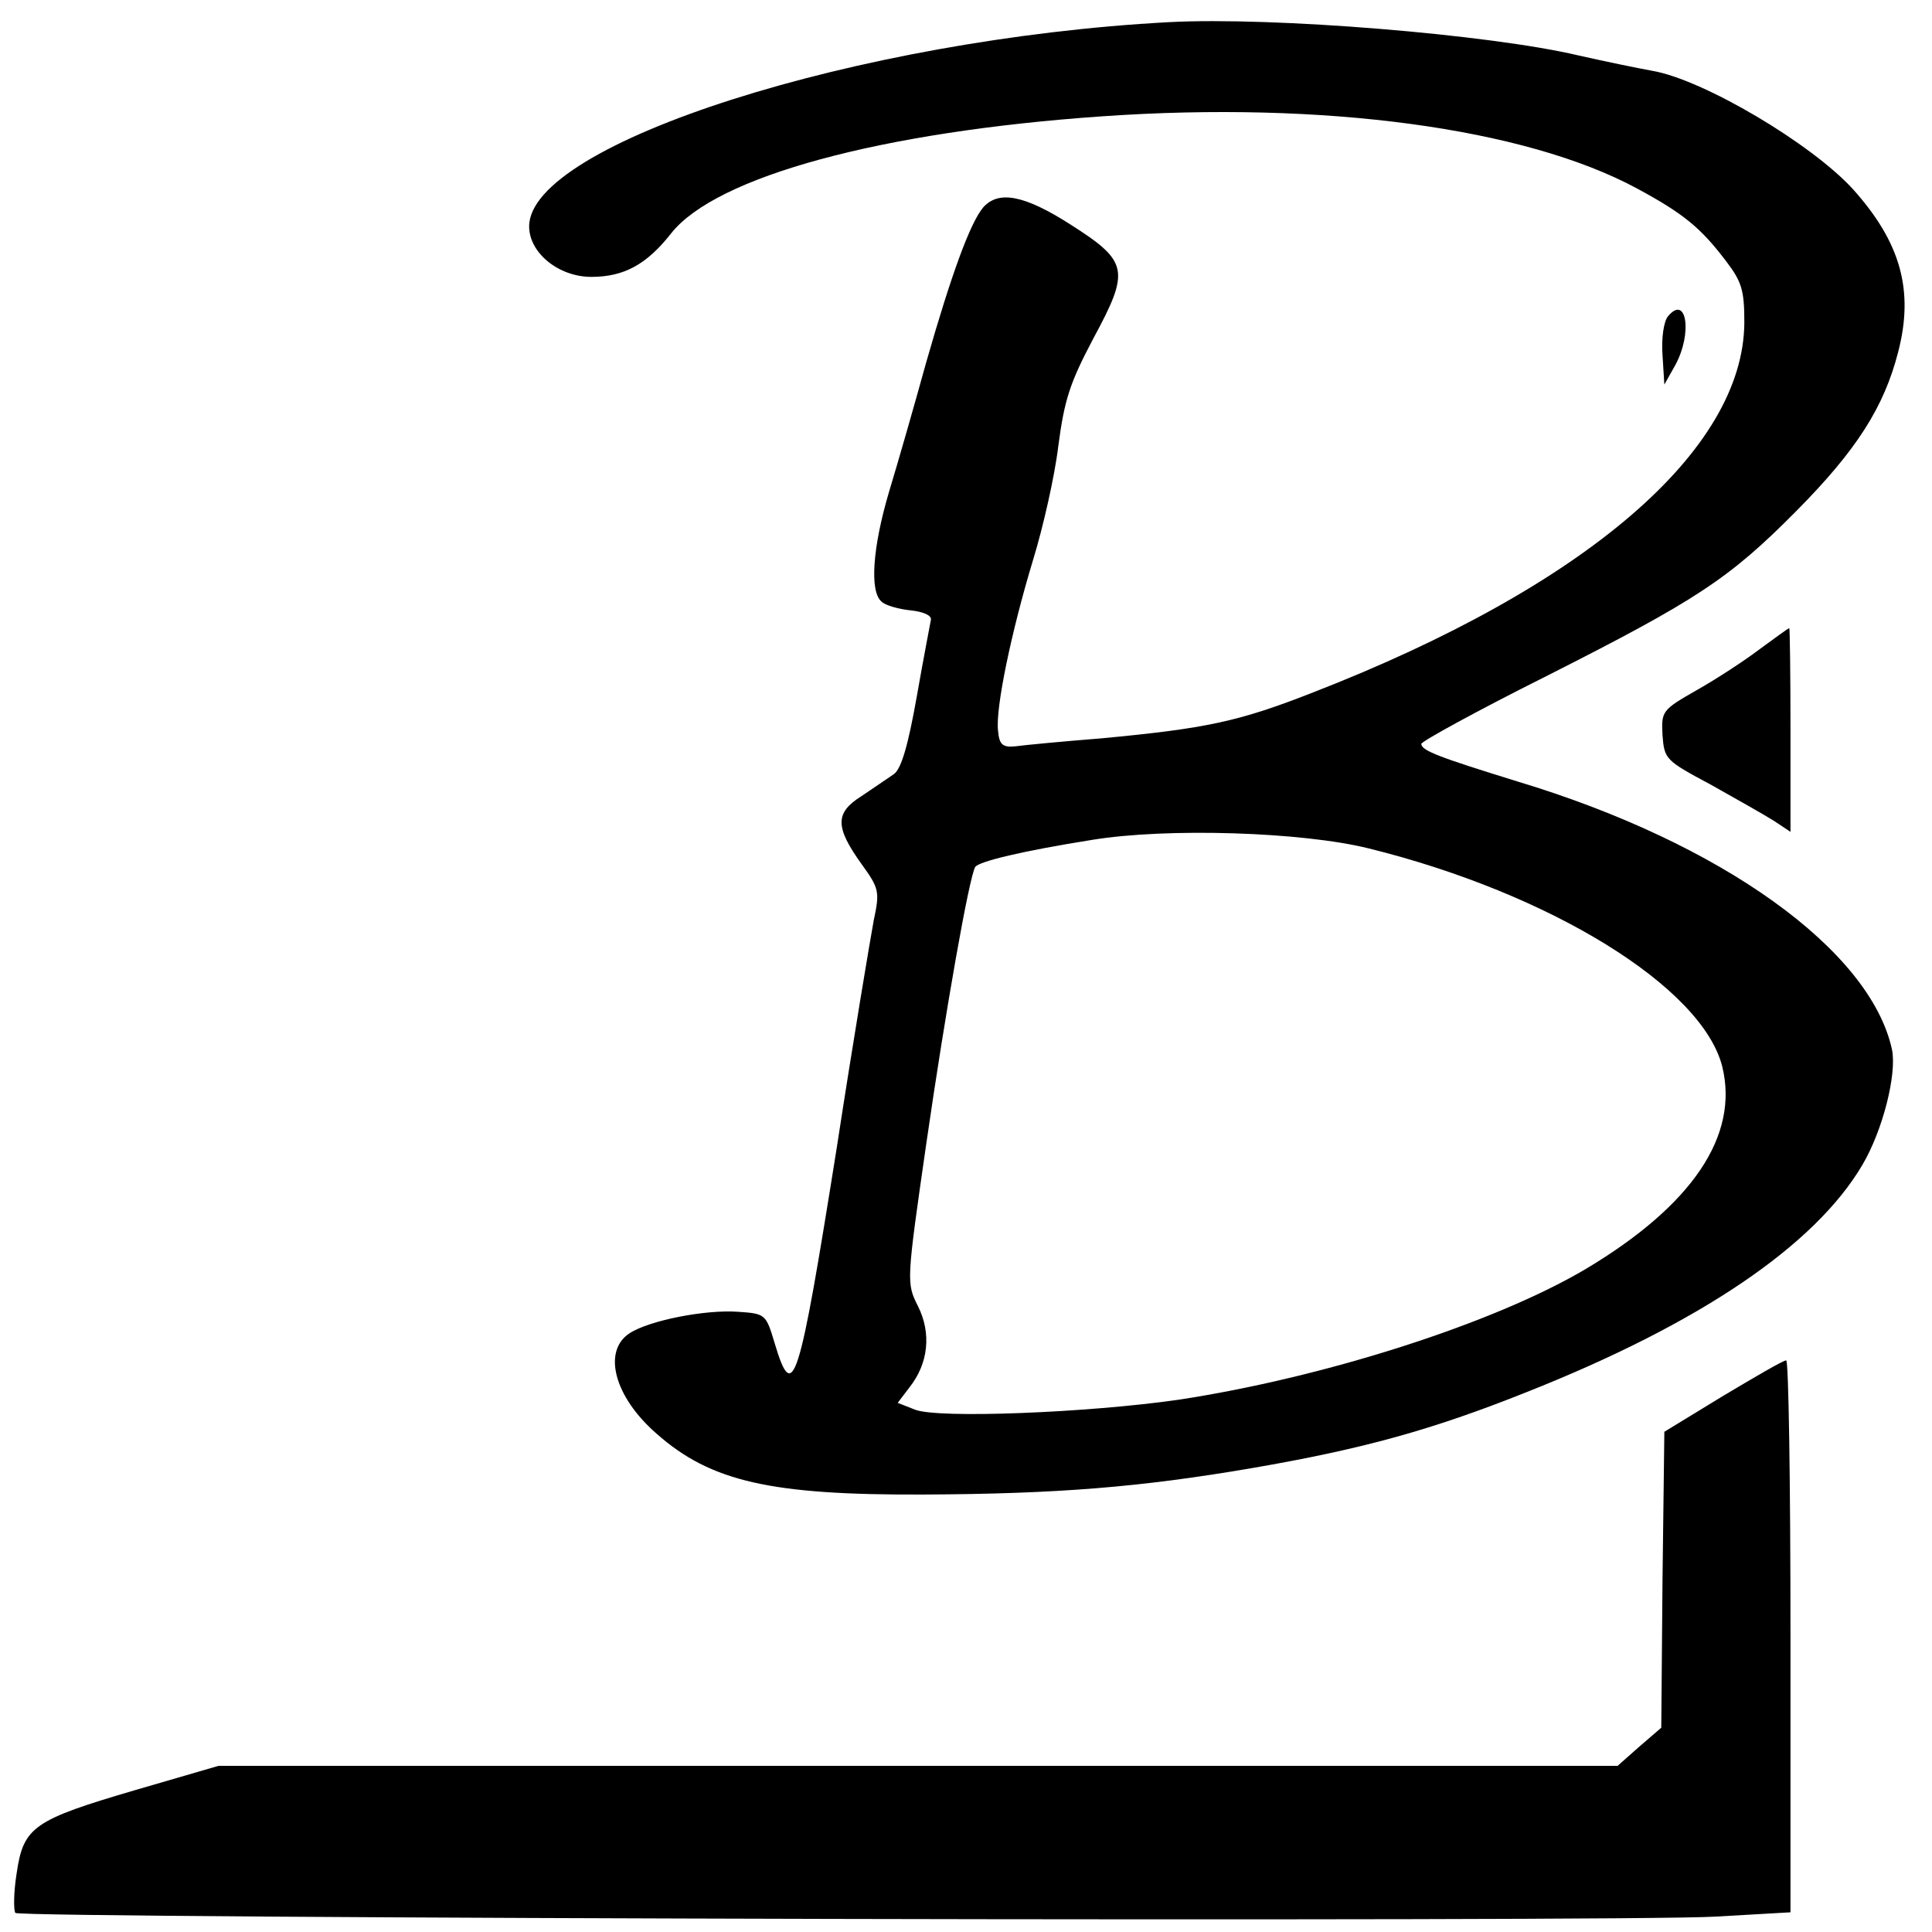<?xml version="1.0" standalone="no"?>
<!DOCTYPE svg PUBLIC "-//W3C//DTD SVG 20010904//EN"
 "http://www.w3.org/TR/2001/REC-SVG-20010904/DTD/svg10.dtd">
<svg version="1.0" xmlns="http://www.w3.org/2000/svg"
 width="314pt" height="314pt" viewBox="0 0 314 314"
 preserveAspectRatio="xMidYMid meet">
<g transform="translate(0,314) scale(0.1,-0.1)"
fill="#000000" stroke="none">
<path d="M1900 3104 c-505 -27 -1040 -197 -1040 -332 0 -43 48 -82 101 -82 53
0 90 20 130 71 73 92 340 165 701 190 359 25 686 -19 868 -117 76 -41 104 -64
145 -118 26 -34 30 -48 30 -100 -1 -208 -258 -429 -700 -601 -122 -48 -175
-59 -345 -75 -63 -5 -126 -11 -140 -13 -21 -2 -26 3 -28 26 -4 36 21 158 57
277 16 52 35 135 41 185 10 76 19 103 57 175 60 111 57 125 -37 185 -75 48
-117 56 -142 28 -21 -25 -51 -106 -93 -253 -19 -69 -46 -163 -60 -209 -27 -91
-32 -163 -12 -179 6 -6 28 -12 47 -14 20 -2 34 -8 33 -15 -1 -6 -12 -62 -23
-125 -14 -79 -25 -117 -37 -126 -10 -7 -34 -23 -53 -36 -43 -27 -43 -50 0
-110 29 -40 30 -45 20 -92 -5 -27 -33 -193 -60 -369 -62 -389 -71 -418 -101
-318 -14 47 -15 48 -59 51 -53 4 -145 -14 -177 -35 -44 -29 -25 -103 44 -163
88 -78 186 -100 433 -99 219 1 354 12 535 43 180 31 292 62 445 123 283 112
470 239 547 370 33 56 56 147 48 187 -35 162 -277 336 -609 436 -126 39 -156
50 -156 61 0 4 91 54 203 110 245 124 297 158 407 269 97 98 142 168 165 258
26 100 4 178 -73 264 -67 74 -244 179 -327 193 -22 4 -76 15 -120 25 -144 34
-496 63 -665 54z m325 -1343 c295 -73 541 -225 574 -354 28 -113 -49 -226
-221 -329 -150 -89 -426 -177 -663 -213 -146 -21 -391 -31 -428 -16 l-28 11
19 25 c31 39 36 88 14 132 -19 38 -19 39 14 268 31 214 69 429 79 446 6 9 77
26 190 44 122 20 342 13 450 -14z"/>
<path d="M2711 2626 c-7 -8 -11 -36 -9 -63 l3 -48 18 32 c28 52 18 115 -12 79z"/>
<path d="M2860 2085 c-25 -19 -71 -49 -103 -67 -56 -32 -57 -34 -55 -73 3 -39
5 -41 78 -80 41 -23 87 -49 103 -59 l27 -18 0 166 c0 91 -1 166 -2 165 -2 0
-23 -16 -48 -34z"/>
<path d="M2800 871 l-95 -58 -3 -241 -2 -240 -36 -31 -35 -31 -1137 0 -1137 0
-134 -39 c-167 -49 -183 -60 -194 -136 -5 -31 -5 -60 -2 -64 9 -9 2612 -15
2763 -6 l122 7 0 449 c0 247 -3 449 -7 448 -5 0 -51 -27 -103 -58z"/>
</g>
</svg>
